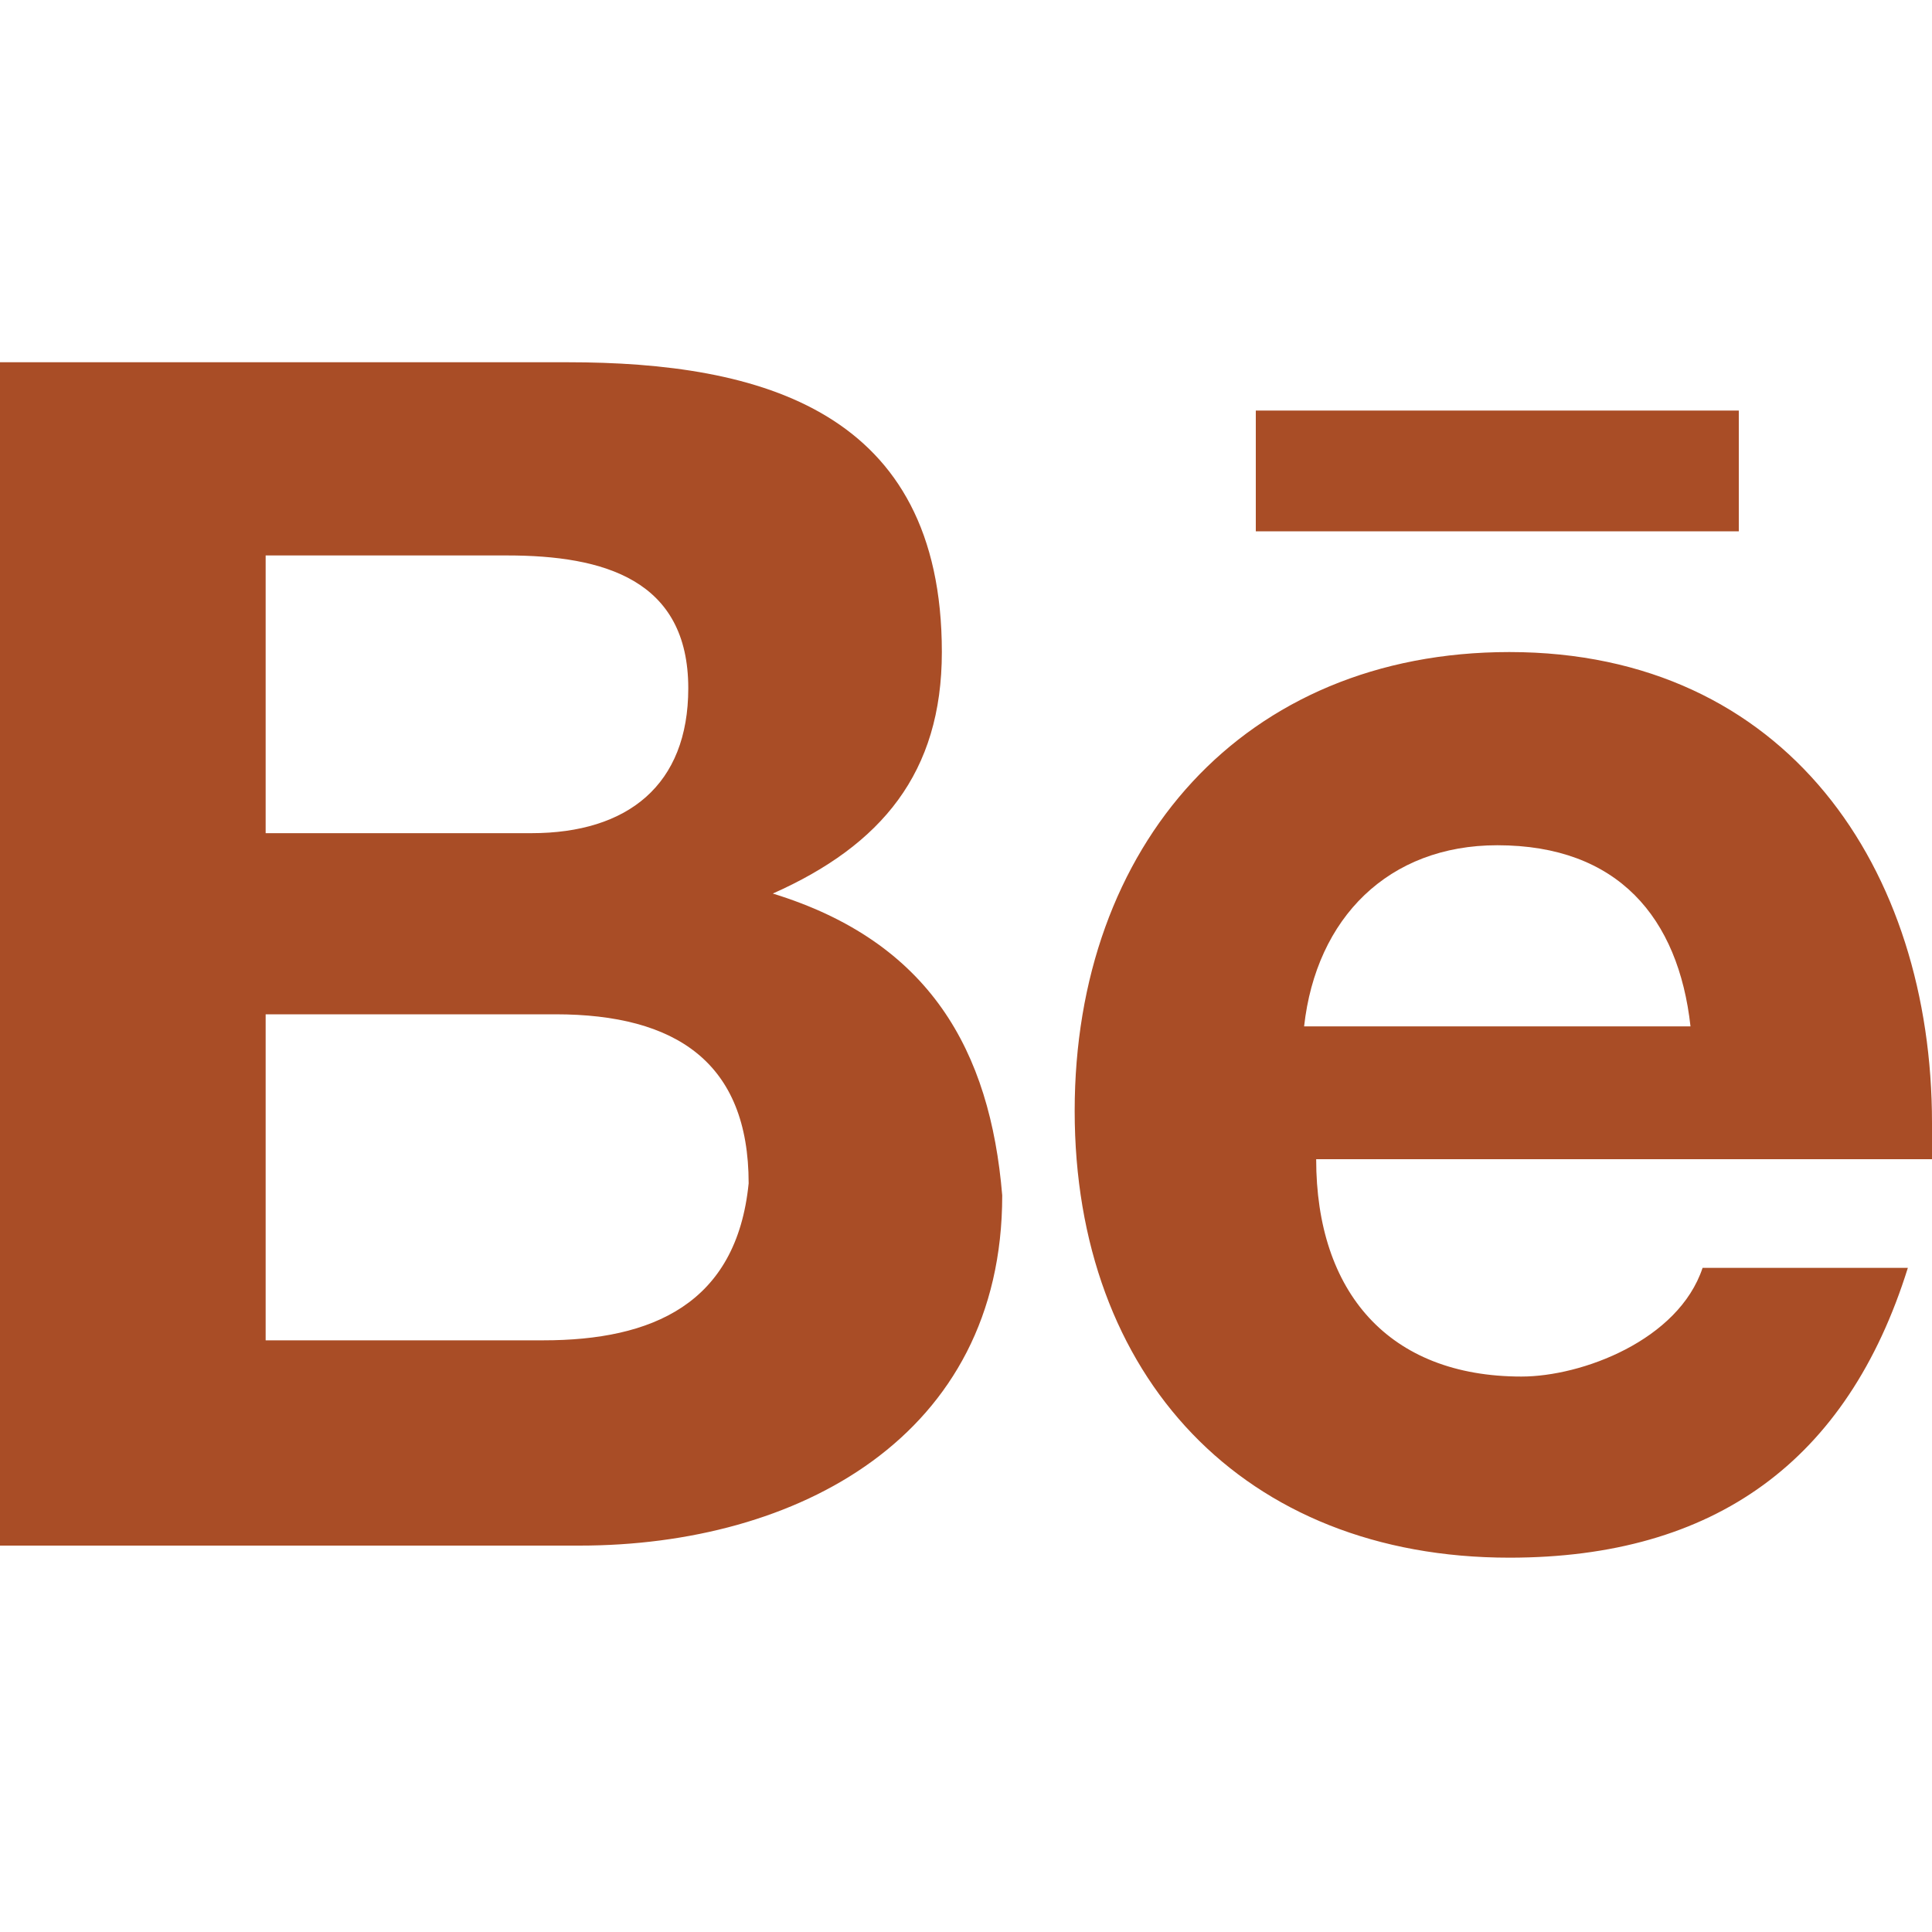 <?xml version="1.0" encoding="utf-8"?>
<!-- Generator: Adobe Illustrator 26.3.1, SVG Export Plug-In . SVG Version: 6.00 Build 0)  -->
<svg version="1.1" id="Layer_1" xmlns="http://www.w3.org/2000/svg" xmlns:xlink="http://www.w3.org/1999/xlink" x="0px" y="0px"
	 viewBox="0 0 16 16" style="enable-background:new 0 0 16 16;" xml:space="preserve">
<style type="text/css">
	.st0{fill:#A94D26;}
</style>
<path class="st0" d="M6.4,7.4C7.3,7,7.8,6.4,7.8,5.4c0-2-1.5-2.4-3.1-2.4H0v9.8h4.8c1.8,0,3.5-0.9,3.5-2.9C8.2,8.7,7.7,7.8,6.4,7.4
	L6.4,7.4z M2.2,4.6h2c0.8,0,1.5,0.2,1.5,1.1c0,0.8-0.5,1.2-1.3,1.2H2.2C2.2,6.9,2.2,4.6,2.2,4.6z M4.5,11.1H2.2V8.4h2.4
	c1,0,1.6,0.4,1.6,1.4C6.1,10.8,5.4,11.1,4.5,11.1L4.5,11.1z M14.4,4.4h-4v-1h4V4.4L14.4,4.4z M16,9.3c0-2.1-1.2-3.9-3.5-3.9
	c-2.2,0-3.6,1.6-3.6,3.8c0,2.2,1.4,3.7,3.6,3.7c1.7,0,2.8-0.8,3.3-2.4h-1.7c-0.2,0.6-1,0.9-1.5,0.9c-1.1,0-1.7-0.7-1.7-1.8H16
	C16,9.6,16,9.4,16,9.3z M10.8,8.5c0.1-0.9,0.7-1.5,1.6-1.5c1,0,1.5,0.6,1.6,1.5H10.8z"/>
</svg>
